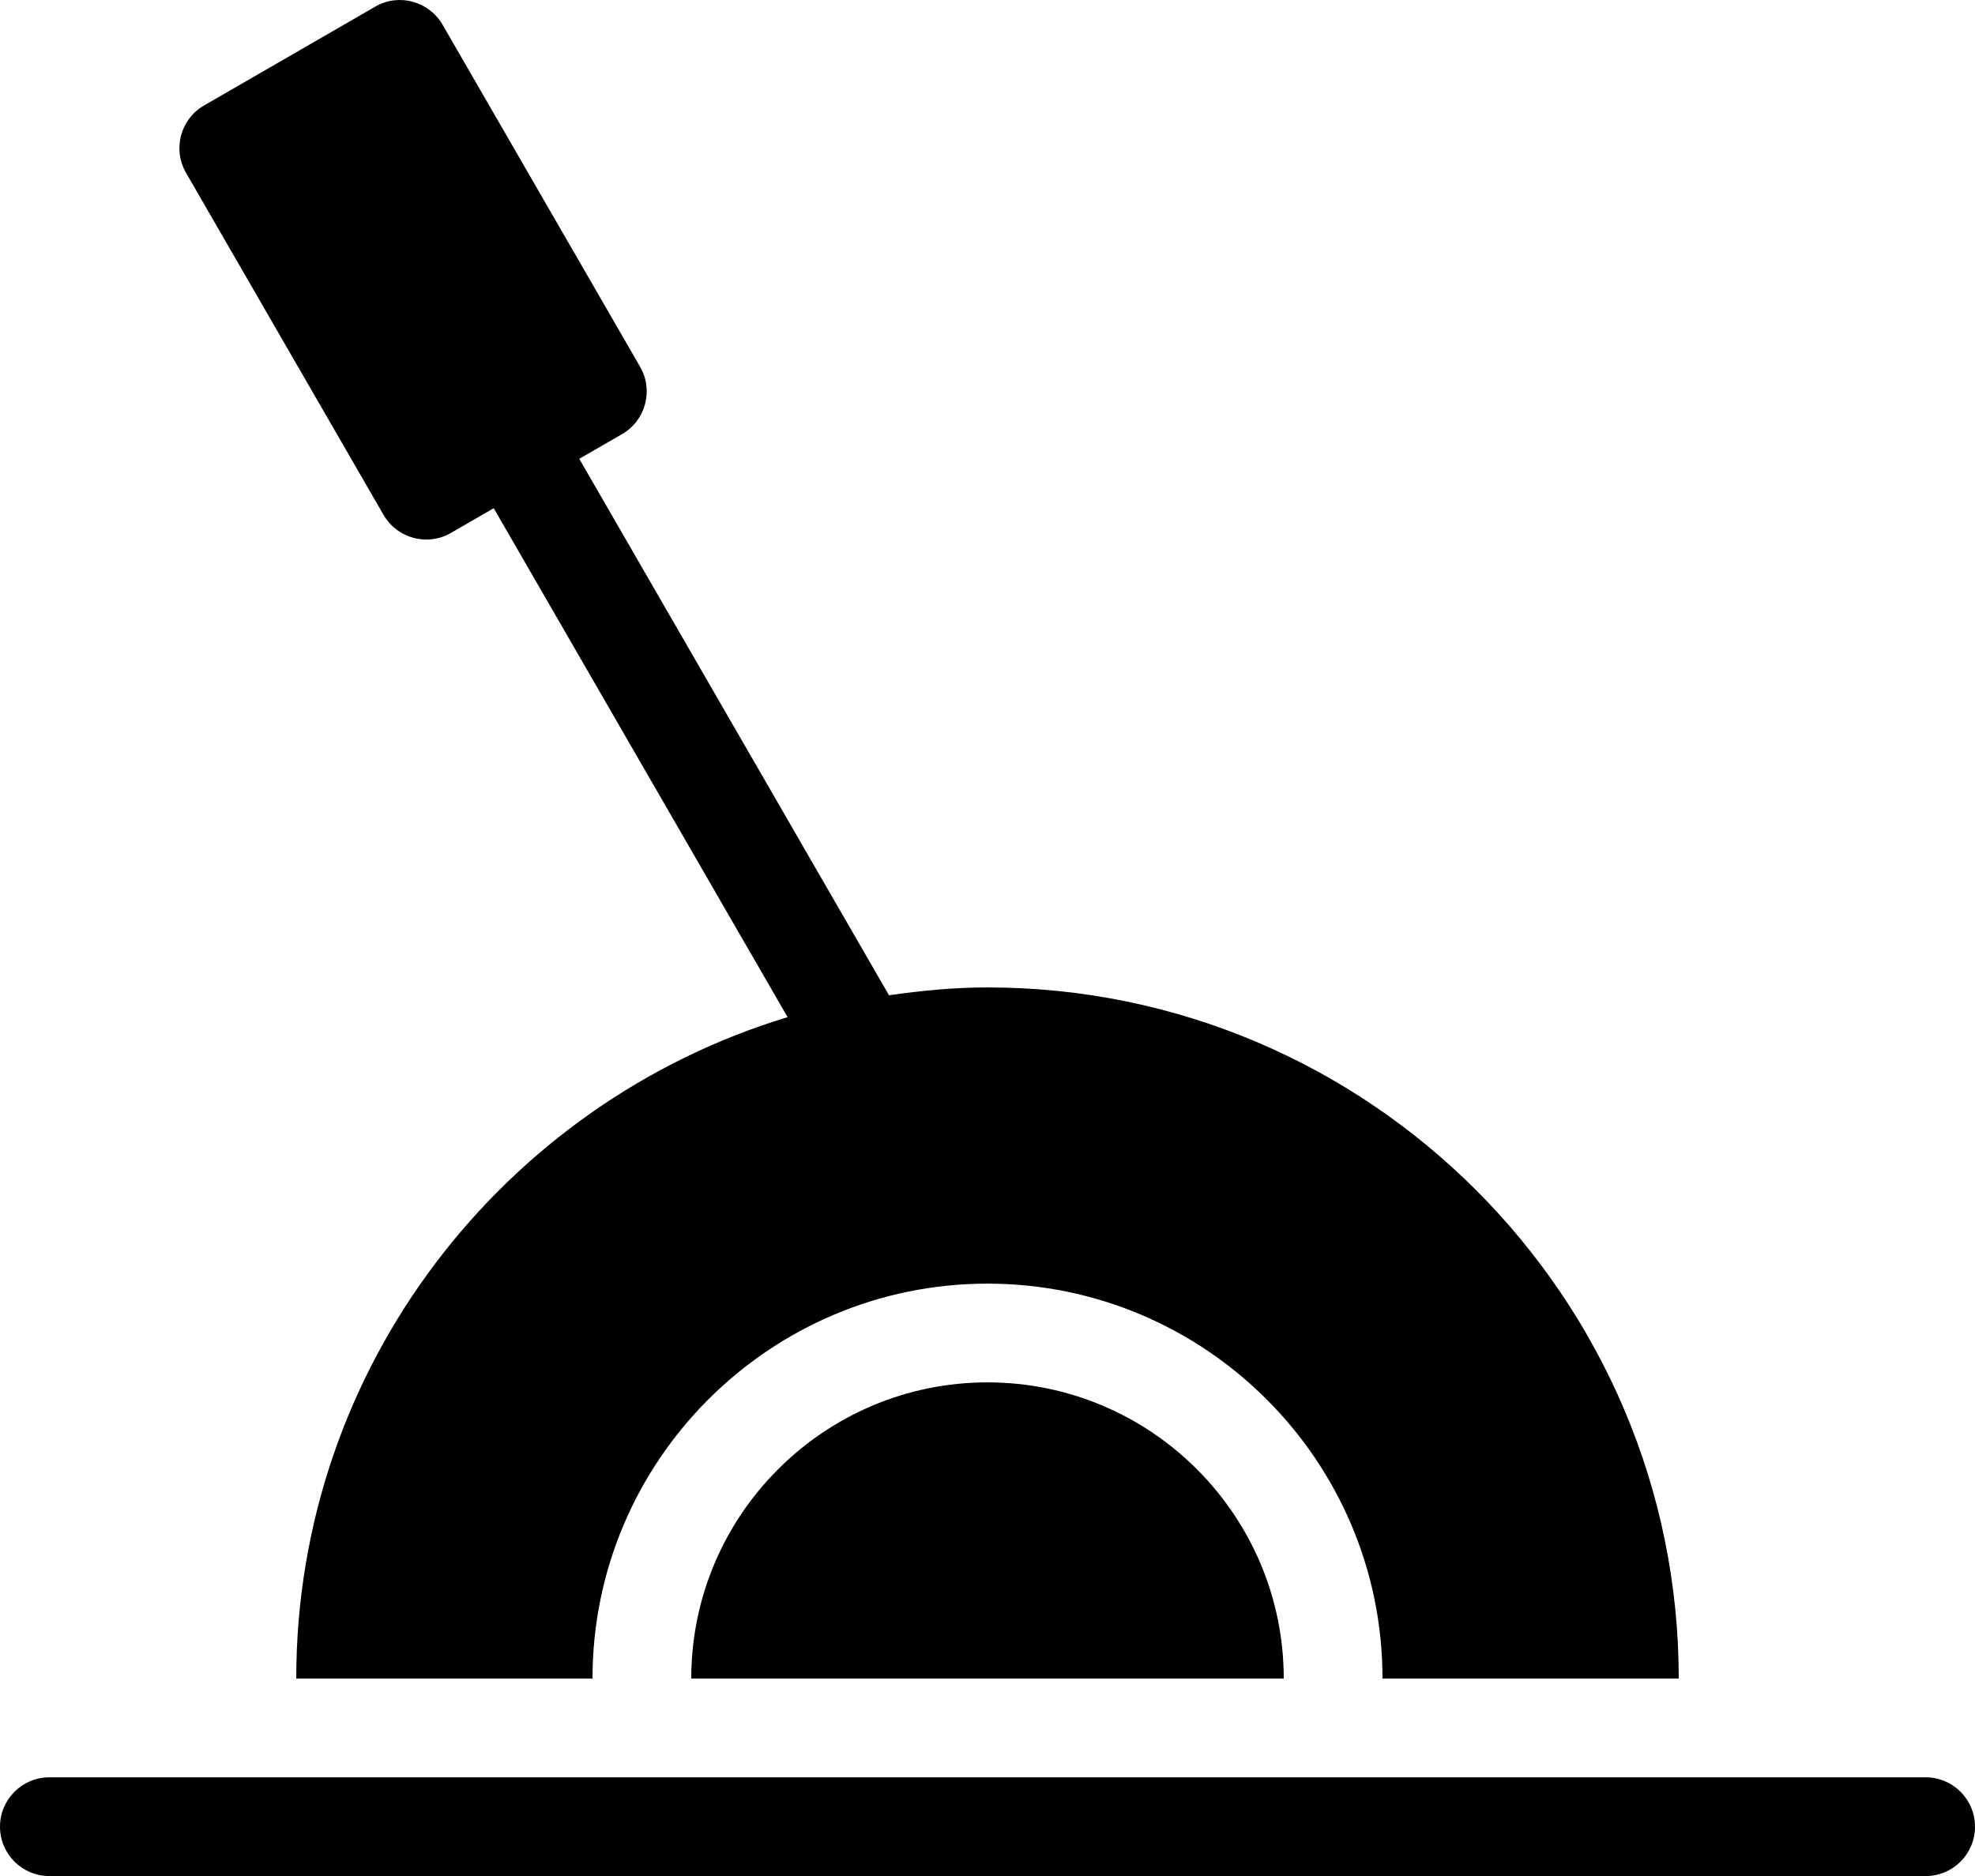 <?xml version="1.0" encoding="UTF-8"?>
<svg id="solidLeverAlt" data-name="solidLeverAlt" xmlns="http://www.w3.org/2000/svg" viewBox="0 0 1040 988.03" fill="currentColor">
  <g id="solidLeverAltLayer1" data-name="solidLeverAlt Layer 1">
    <g>
      <path d="M1014,936.03H26c-14.37,0-26,11.63-26,26s11.63,26,26,26H1014c14.37,0,26-11.63,26-26s-11.63-26-26-26Z"/>
      <path d="M201.96,271.15c4.82,8.33,13.56,13,22.55,13,4.42,0,8.89-1.12,12.97-3.5l22.51-13,154.74,268.04c-149.52,45.28-258.73,184.26-258.73,348.34h156c0-114.71,93.31-208,208-208s208,93.29,208,208h156c0-200.69-163.29-364-364-364-17.65,0-34.88,1.69-51.87,4.13L305.03,241.64l22.51-13c12.44-7.16,16.71-23.05,9.52-35.5L233.06,13.03c-7.21-12.44-23.18-16.76-35.52-9.5L107.48,55.53c-12.44,7.16-16.71,23.05-9.52,35.5l104,180.12Z"/>
      <path d="M520,728.03c-86.02,0-156,69.98-156,156h312c0-86.02-69.98-156-156-156Z"/>
    </g>
  </g>
</svg>